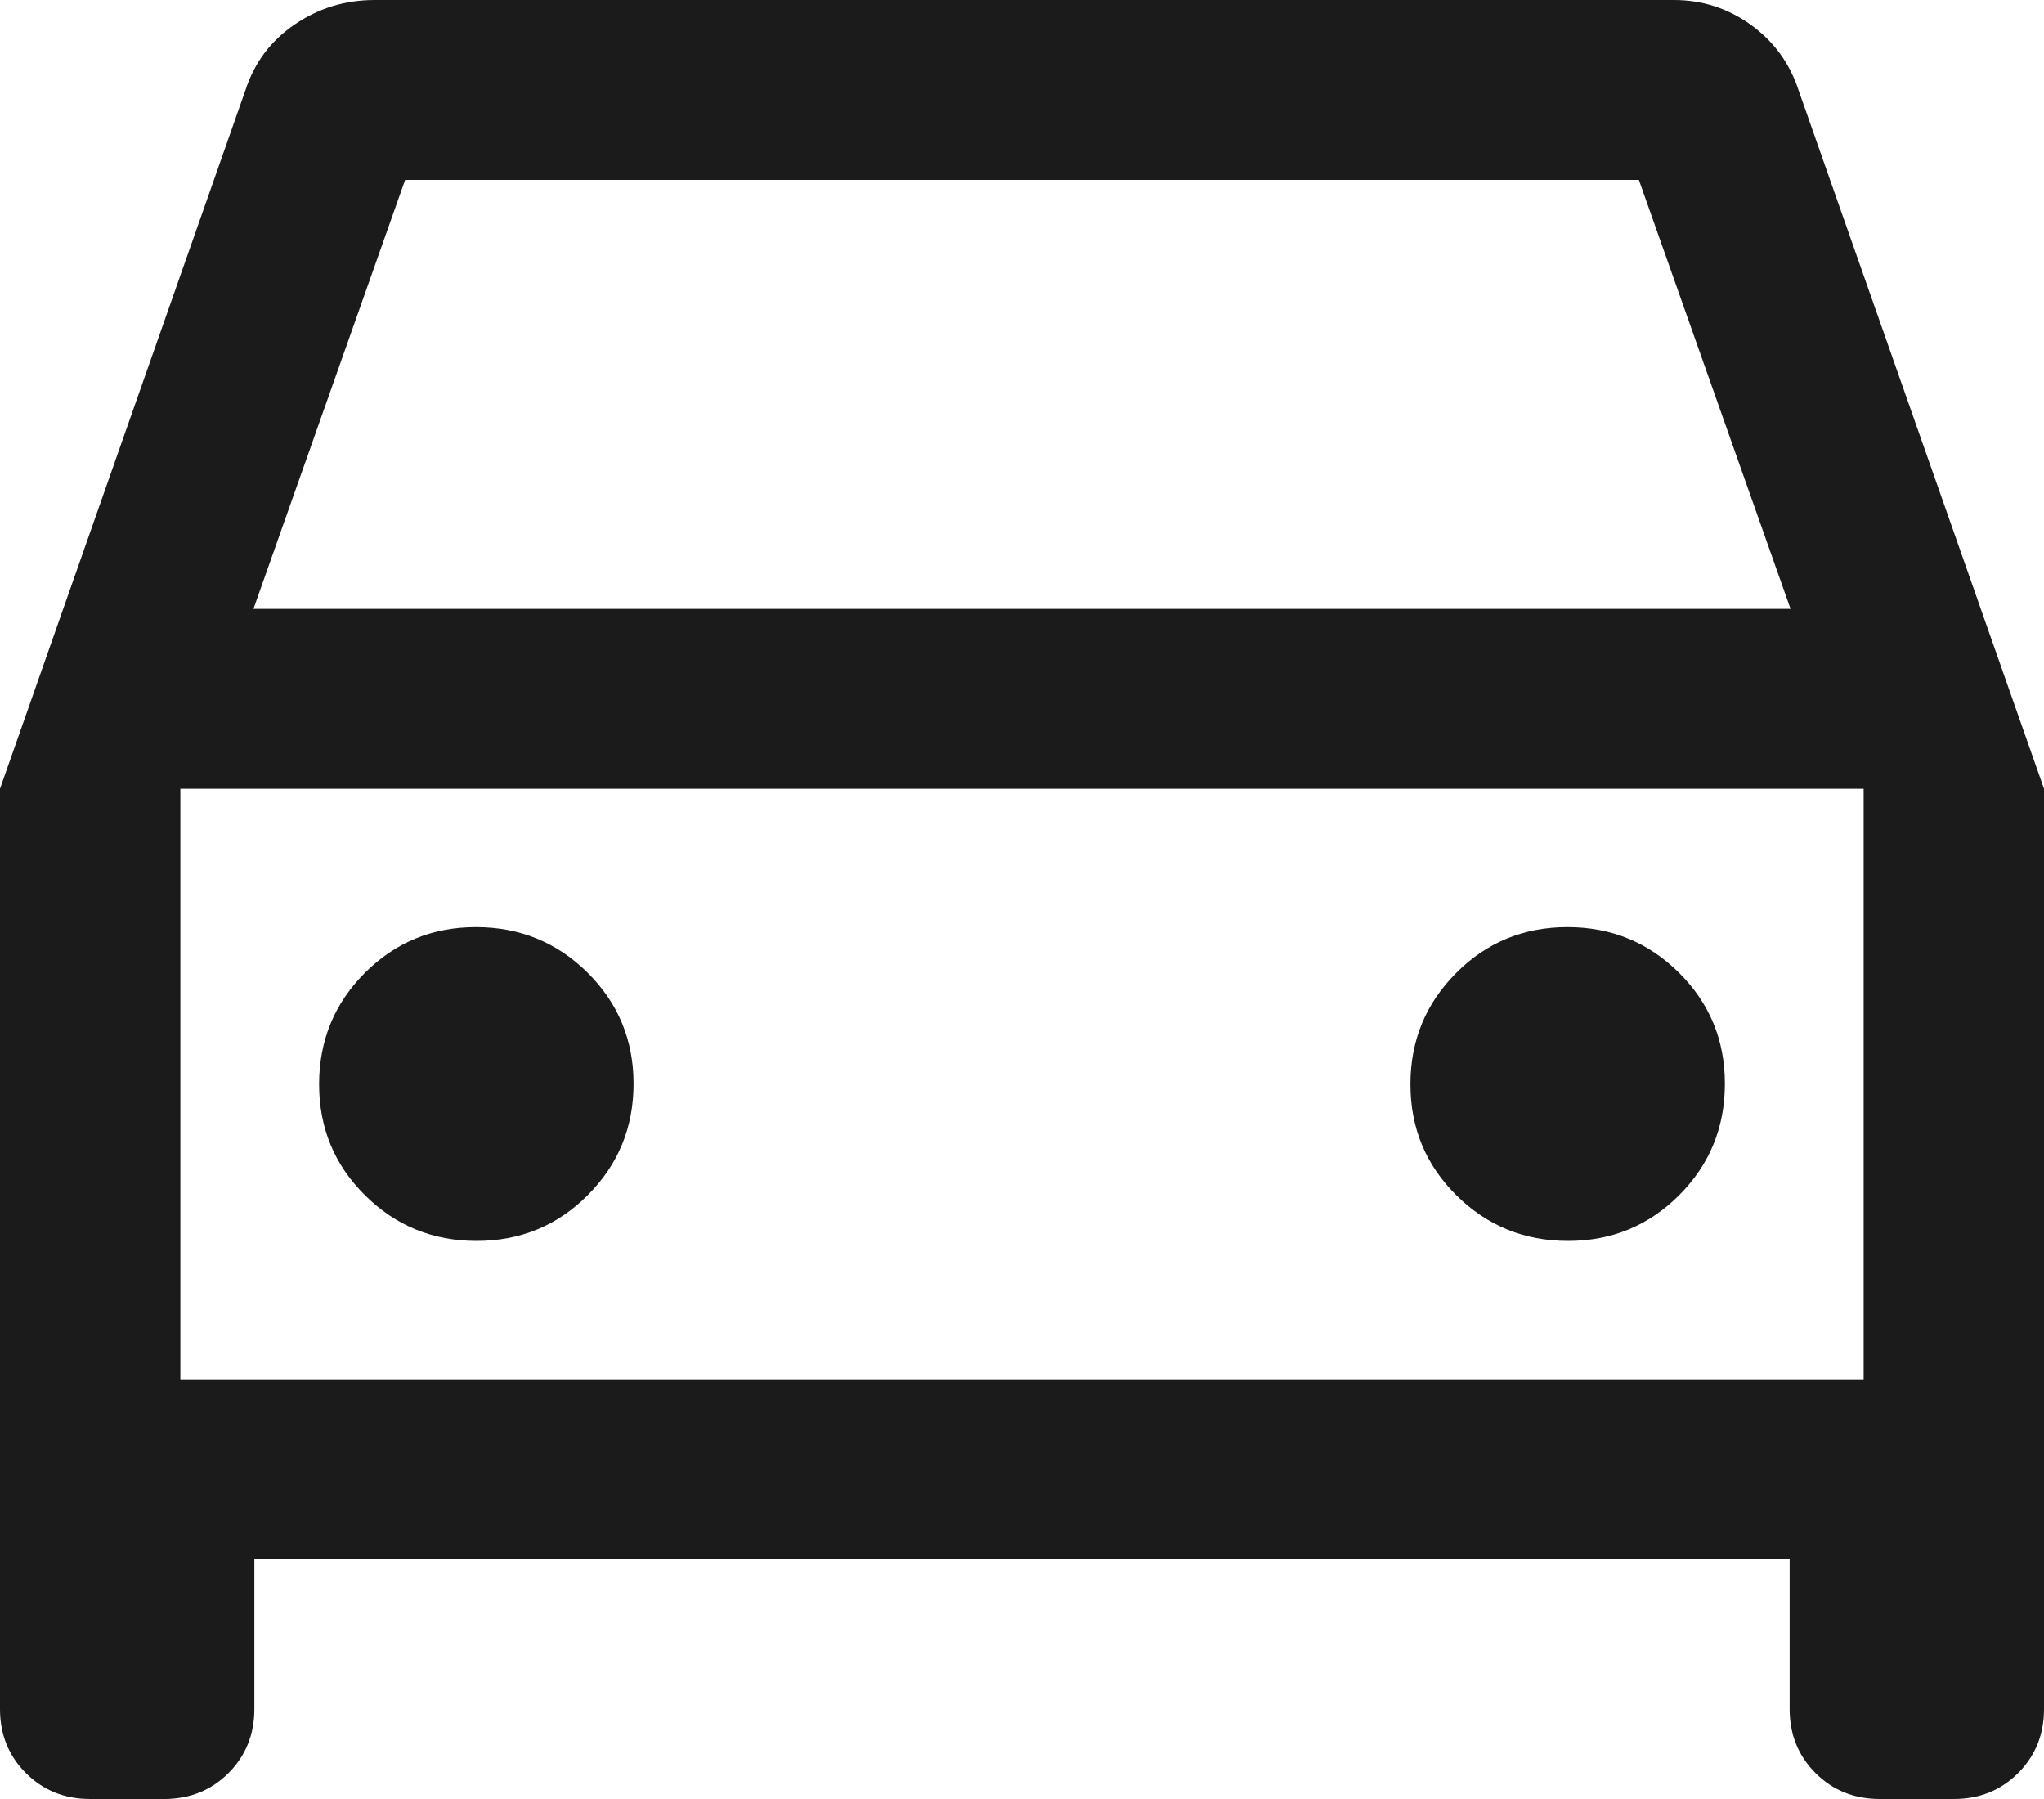 <svg width="25" height="22" viewBox="0 0 25 22" fill="none" xmlns="http://www.w3.org/2000/svg">
<path d="M3.111 19.067V20.9C3.111 21.212 3.005 21.473 2.794 21.684C2.582 21.895 2.32 22 2.008 22H1.103C0.79 22 0.529 21.895 0.317 21.684C0.106 21.473 0 21.212 0 20.9V9.646L3.003 1.1C3.113 0.763 3.314 0.496 3.606 0.298C3.898 0.099 4.223 0 4.582 0H20.475C20.819 0 21.132 0.101 21.413 0.302C21.693 0.504 21.888 0.77 21.997 1.1L25 9.646V20.9C25 21.212 24.894 21.473 24.683 21.684C24.471 21.895 24.21 22 23.897 22H22.992C22.68 22 22.418 21.895 22.206 21.684C21.995 21.473 21.889 21.212 21.889 20.9V19.067H3.111ZM3.1 7.446H21.9L20.045 2.2H4.955L3.1 7.446ZM5.829 15.175C6.364 15.175 6.818 14.988 7.19 14.614C7.563 14.24 7.749 13.787 7.749 13.253C7.749 12.72 7.562 12.267 7.187 11.895C6.812 11.524 6.357 11.338 5.822 11.338C5.287 11.338 4.834 11.525 4.461 11.899C4.089 12.273 3.903 12.726 3.903 13.26C3.903 13.793 4.09 14.246 4.465 14.617C4.839 14.989 5.294 15.175 5.829 15.175ZM19.178 15.175C19.713 15.175 20.166 14.988 20.539 14.614C20.911 14.24 21.097 13.787 21.097 13.253C21.097 12.72 20.91 12.267 20.535 11.895C20.161 11.524 19.706 11.338 19.171 11.338C18.636 11.338 18.182 11.525 17.81 11.899C17.437 12.273 17.251 12.726 17.251 13.26C17.251 13.793 17.438 14.246 17.813 14.617C18.188 14.989 18.642 15.175 19.178 15.175ZM2.206 16.867H22.794V9.646H2.206V16.867Z" fill="#1B1B1B"/>
</svg>
